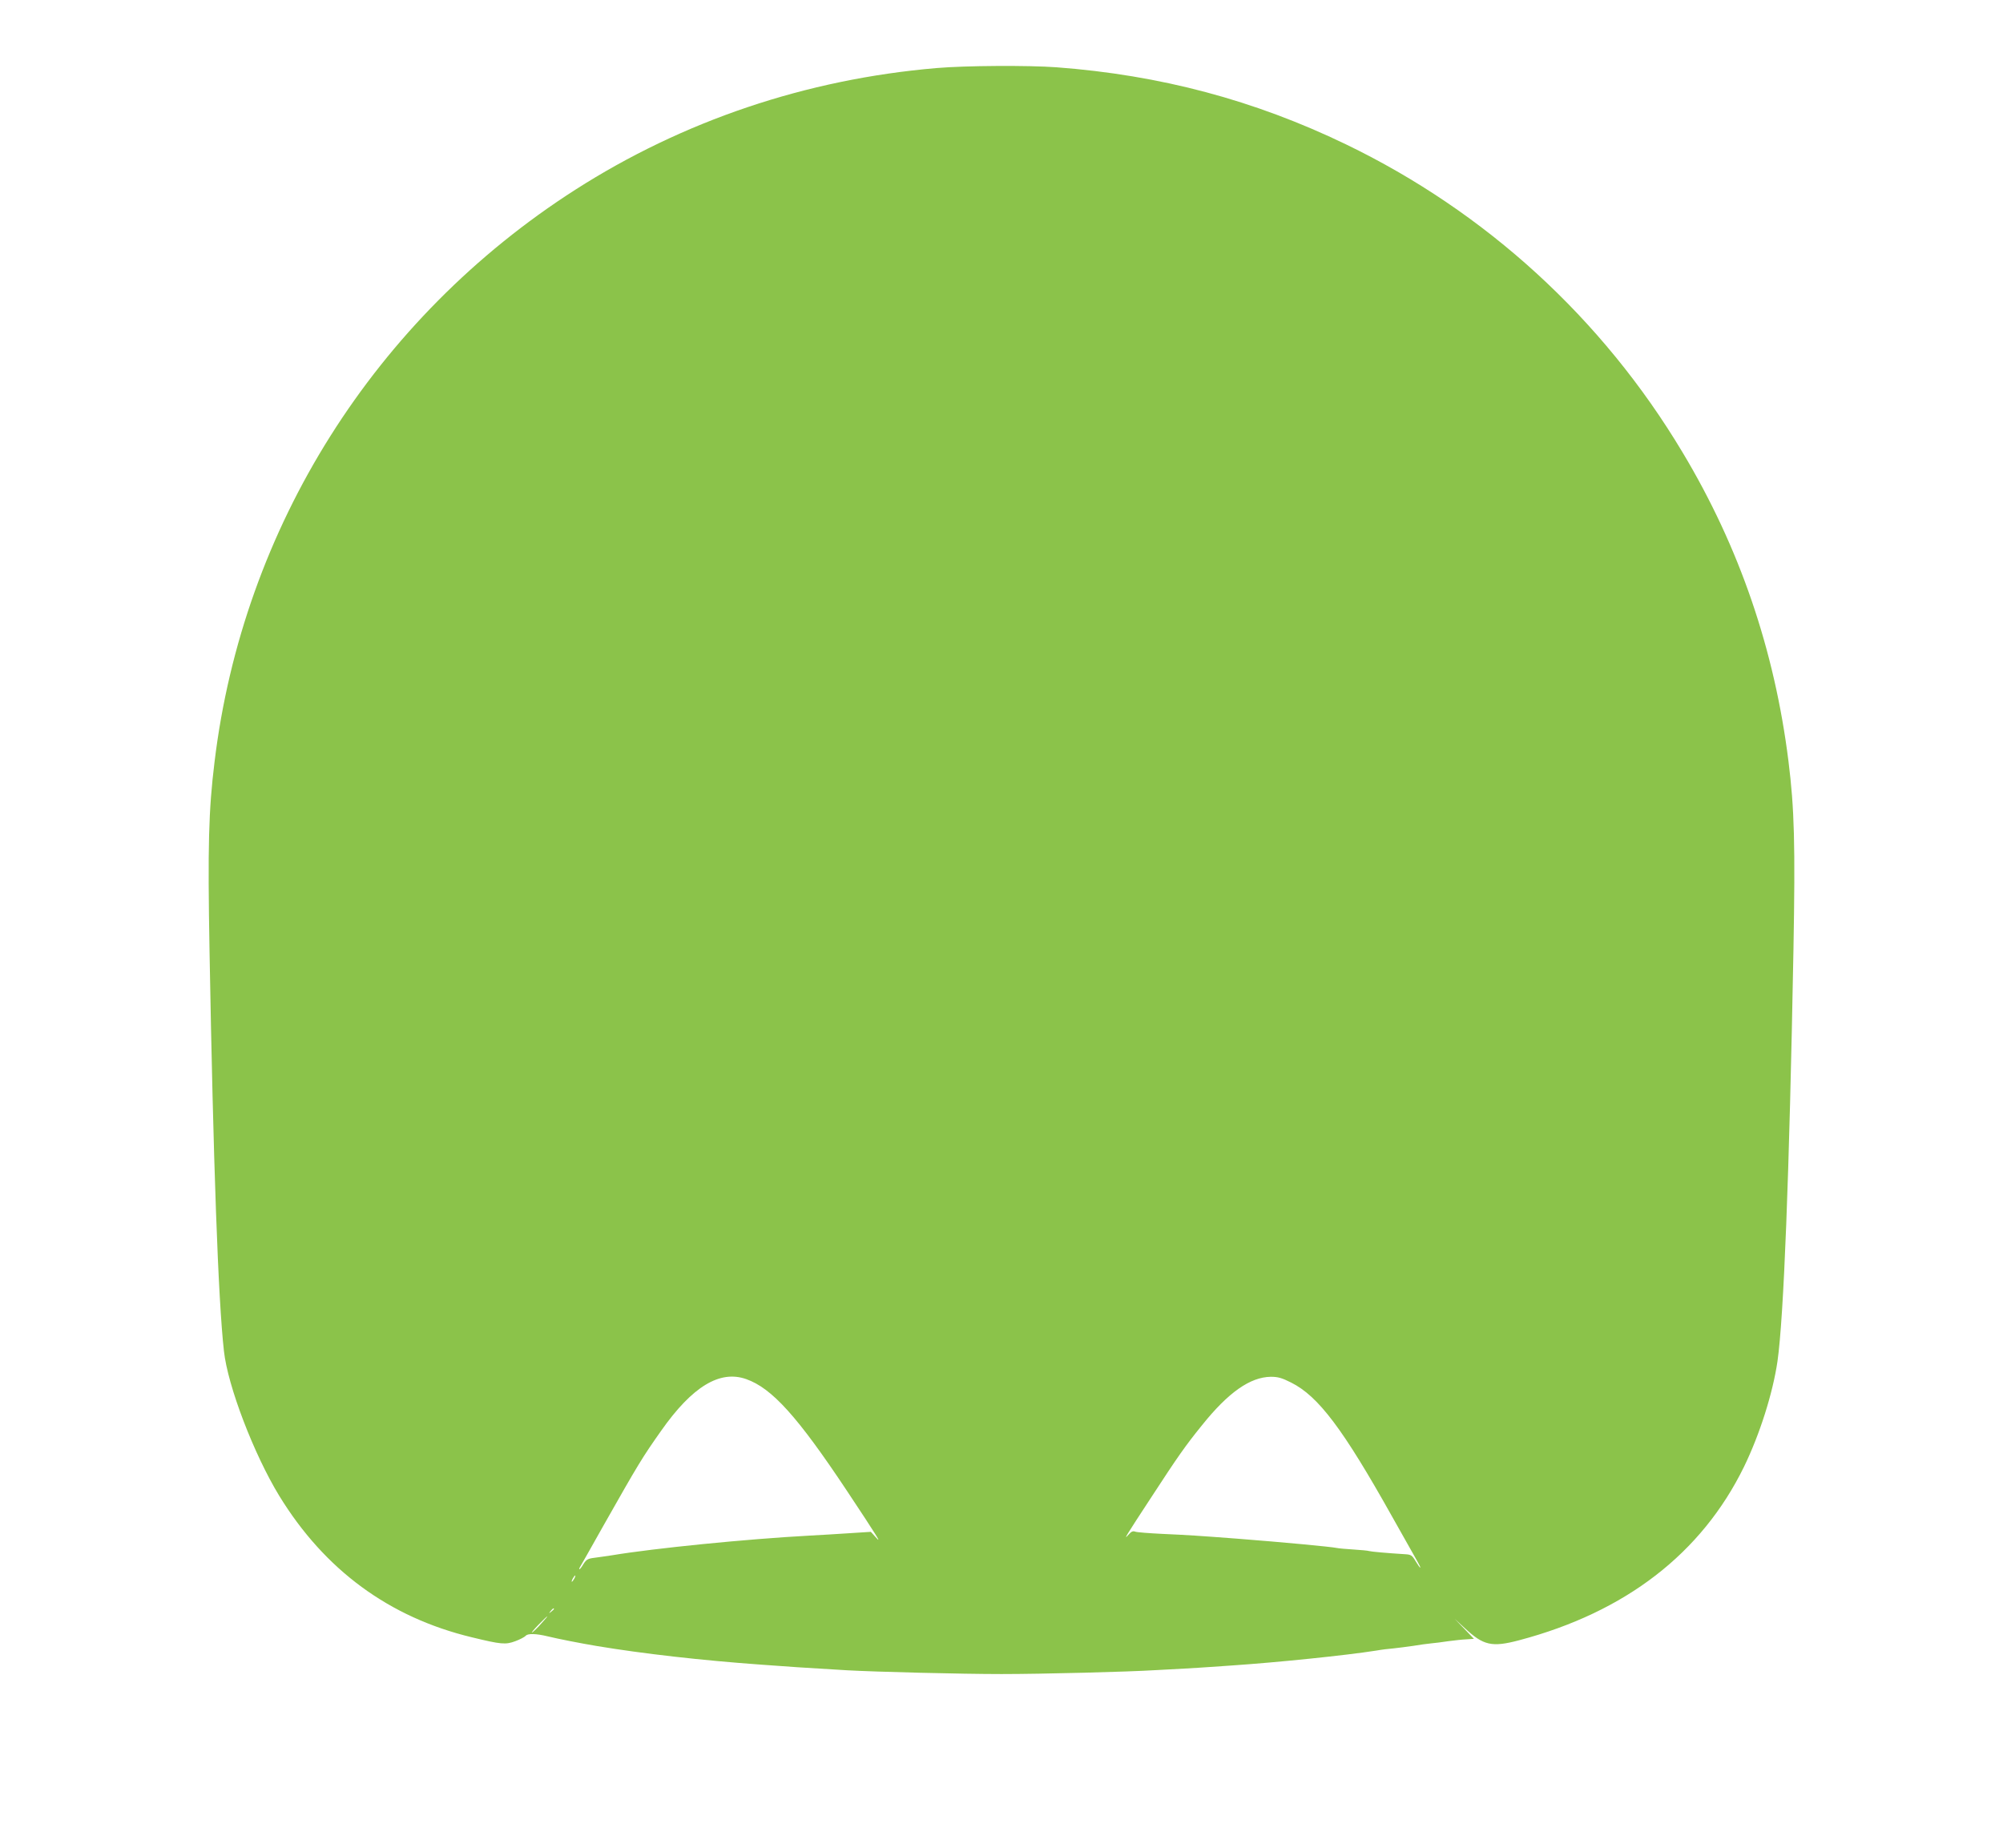 <?xml version="1.0" standalone="no"?>
<!DOCTYPE svg PUBLIC "-//W3C//DTD SVG 20010904//EN"
 "http://www.w3.org/TR/2001/REC-SVG-20010904/DTD/svg10.dtd">
<svg version="1.0" xmlns="http://www.w3.org/2000/svg"
 width="1280pt" height="1181pt" viewBox="0 0 1280 1181"
 preserveAspectRatio="xMidYMid meet">
<g transform="translate(0,1181) scale(0.1,-0.1)"
fill="#8bc34a" stroke="none">
<path d="M5985 11375 c-833 -71 -1620 -337 -2309 -778 -1280 -820 -2124 -2158
-2305 -3657 -38 -309 -44 -535 -32 -1210 24 -1351 55 -2226 92 -2555 24 -223
191 -659 353 -925 290 -474 703 -778 1231 -905 189 -46 216 -48 278 -25 30 11
60 27 67 35 13 15 66 14 140 -4 65 -16 213 -45 315 -62 294 -49 672 -92 1050
-119 234 -17 266 -19 370 -25 55 -3 136 -8 180 -11 179 -10 727 -24 985 -24
259 0 808 14 985 25 44 2 127 7 185 10 58 3 130 8 160 10 30 2 96 7 145 10
282 19 724 64 920 95 33 6 83 12 110 14 28 3 84 10 125 16 41 7 93 14 115 16
22 2 72 8 110 14 39 5 91 11 117 12 l47 3 -62 65 -62 64 65 -60 c120 -112 174
-124 348 -78 680 180 1166 555 1437 1109 101 208 184 470 214 675 40 284 75
1174 102 2633 12 668 6 898 -32 1202 -89 712 -313 1367 -677 1974 -512 856
-1257 1537 -2152 1969 -585 282 -1184 442 -1849 492 -179 13 -579 11 -766 -5z
m-1216 -8380 c164 -58 327 -238 644 -715 201 -303 226 -344 181 -293 l-29 32
-140 -9 c-77 -5 -189 -12 -250 -15 -406 -22 -995 -81 -1265 -126 -36 -5 -86
-13 -112 -16 -41 -5 -51 -11 -69 -39 -11 -19 -23 -34 -25 -34 -3 0 -3 3 -1 8
3 4 72 126 154 272 223 394 248 435 368 605 199 283 375 390 544 330z m3482
-22 c174 -87 332 -297 646 -858 74 -132 146 -259 159 -282 14 -24 23 -43 20
-43 -3 0 -16 19 -30 42 -22 37 -29 42 -68 44 -113 7 -214 16 -228 20 -8 3 -53
7 -100 10 -47 3 -95 7 -108 10 -40 8 -337 36 -632 59 -264 20 -311 23 -485 31
-82 4 -159 10 -170 14 -15 6 -26 1 -43 -19 -36 -40 -20 -13 142 234 172 264
220 333 327 465 169 211 308 308 440 310 45 0 71 -7 130 -37z m-4581 -1253
c-6 -11 -13 -20 -16 -20 -2 0 0 9 6 20 6 11 13 20 16 20 2 0 0 -9 -6 -20z
m-130 -194 c0 -2 -8 -10 -17 -17 -16 -13 -17 -12 -4 4 13 16 21 21 21 13z
m-81 -93 c-23 -27 -50 -52 -58 -57 -9 -5 9 17 39 48 66 68 79 74 19 9z"/>
</g>
</svg>
